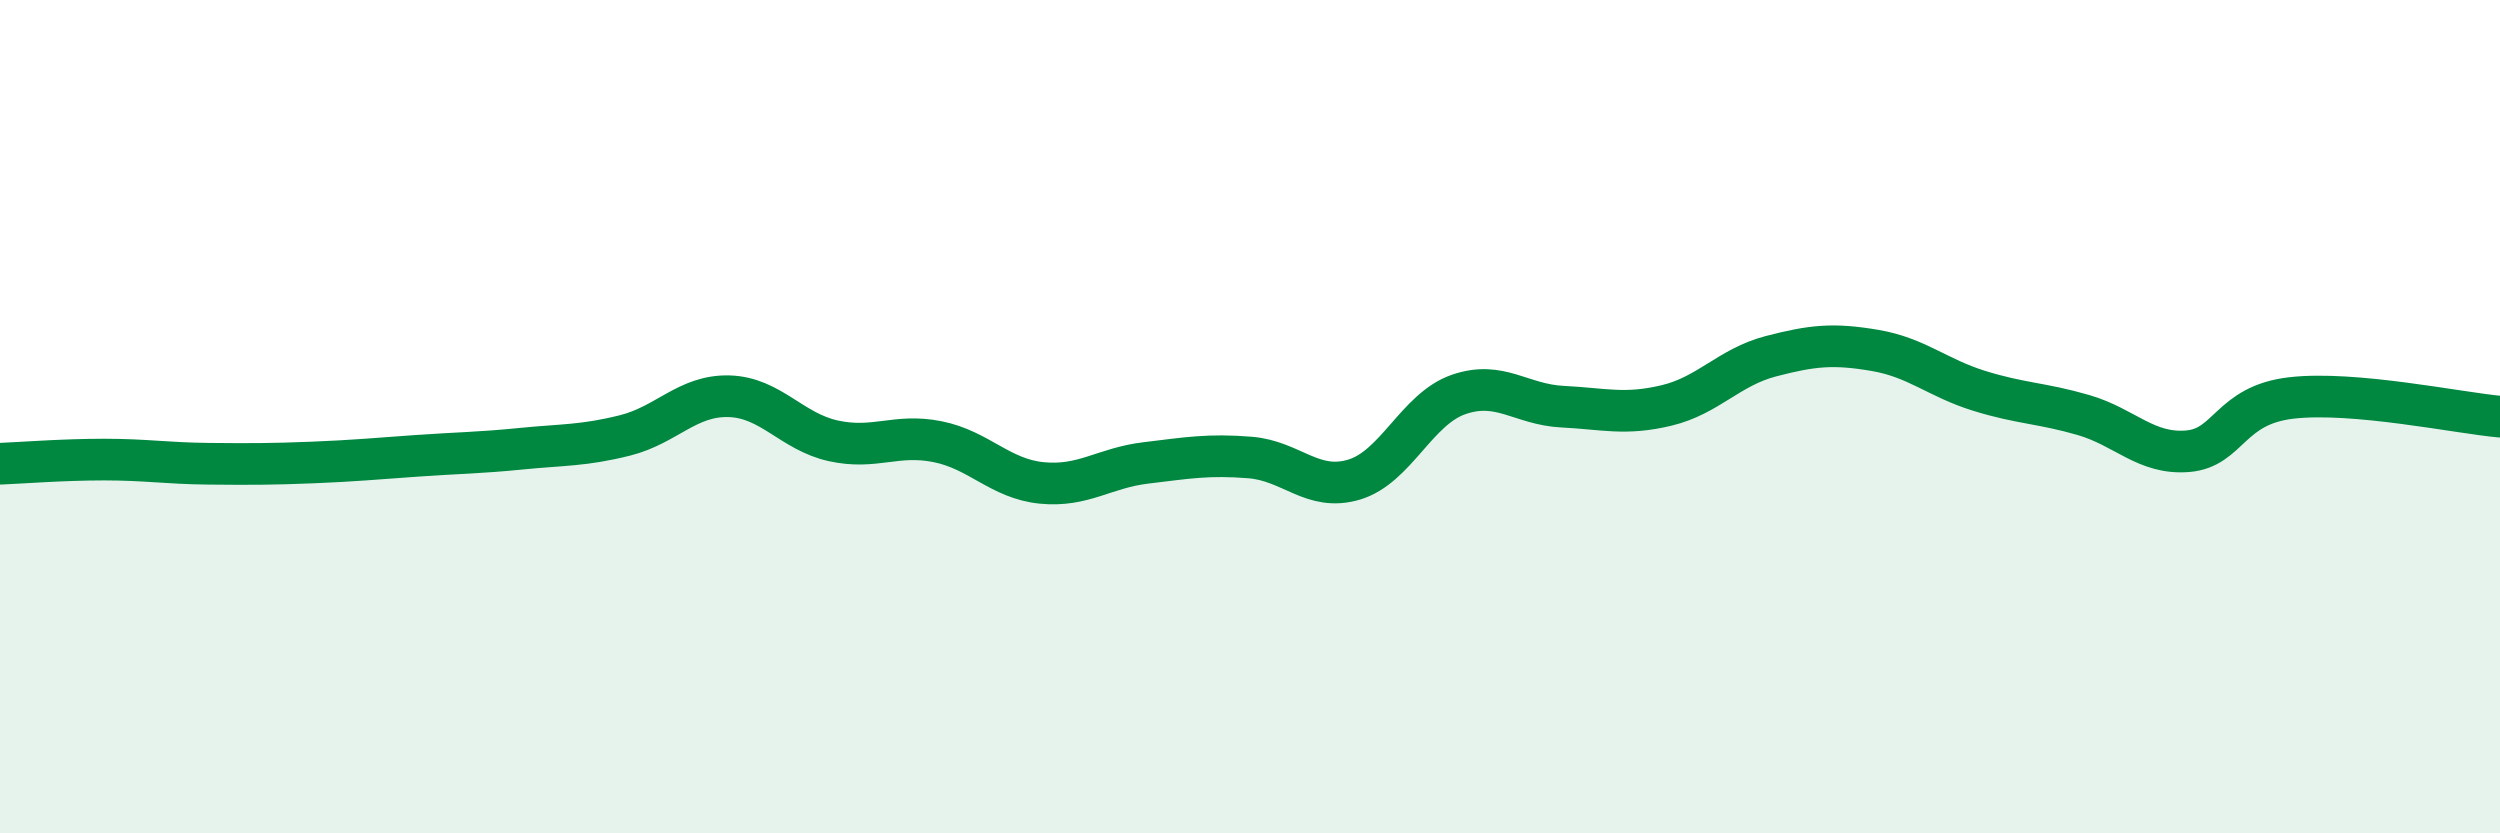 
    <svg width="60" height="20" viewBox="0 0 60 20" xmlns="http://www.w3.org/2000/svg">
      <path
        d="M 0,11.13 C 0.5,11.11 1.5,11.03 2.5,11.03 C 3.5,11.03 4,11.12 5,11.13 C 6,11.14 6.5,11.14 7.5,11.1 C 8.5,11.06 9,11.01 10,10.94 C 11,10.87 11.5,10.87 12.5,10.77 C 13.5,10.67 14,10.7 15,10.45 C 16,10.2 16.5,9.48 17.5,9.51 C 18.5,9.54 19,10.36 20,10.58 C 21,10.8 21.5,10.4 22.5,10.6 C 23.5,10.8 24,11.49 25,11.59 C 26,11.69 26.5,11.23 27.5,11.11 C 28.5,10.99 29,10.9 30,10.98 C 31,11.06 31.5,11.81 32.5,11.51 C 33.5,11.21 34,9.82 35,9.47 C 36,9.12 36.5,9.71 37.5,9.76 C 38.5,9.81 39,9.97 40,9.73 C 41,9.49 41.5,8.81 42.5,8.55 C 43.5,8.29 44,8.24 45,8.41 C 46,8.58 46.5,9.07 47.5,9.38 C 48.5,9.69 49,9.67 50,9.96 C 51,10.25 51.5,10.91 52.5,10.83 C 53.5,10.75 53.5,9.72 55,9.55 C 56.5,9.38 59,9.91 60,10L60 20L0 20Z"
        fill="#008740"
        opacity="0.1"
        stroke-linecap="round"
        stroke-linejoin="round"
      />
      <path
        d="M 0,11.13 C 0.5,11.11 1.5,11.03 2.5,11.03 C 3.5,11.03 4,11.12 5,11.13 C 6,11.14 6.5,11.14 7.5,11.1 C 8.5,11.06 9,11.01 10,10.94 C 11,10.87 11.5,10.87 12.5,10.77 C 13.5,10.67 14,10.7 15,10.45 C 16,10.2 16.5,9.48 17.5,9.51 C 18.5,9.54 19,10.36 20,10.58 C 21,10.8 21.5,10.4 22.5,10.6 C 23.5,10.8 24,11.49 25,11.59 C 26,11.69 26.5,11.23 27.5,11.11 C 28.5,10.99 29,10.9 30,10.98 C 31,11.06 31.5,11.81 32.5,11.51 C 33.5,11.21 34,9.82 35,9.47 C 36,9.12 36.5,9.71 37.5,9.76 C 38.5,9.81 39,9.97 40,9.73 C 41,9.49 41.5,8.81 42.5,8.55 C 43.5,8.29 44,8.24 45,8.41 C 46,8.58 46.5,9.07 47.5,9.38 C 48.5,9.69 49,9.67 50,9.96 C 51,10.25 51.5,10.91 52.5,10.83 C 53.5,10.75 53.5,9.72 55,9.55 C 56.5,9.38 59,9.91 60,10"
        stroke="#008740"
        stroke-width="1"
        fill="none"
        stroke-linecap="round"
        stroke-linejoin="round"
      />
    </svg>
  